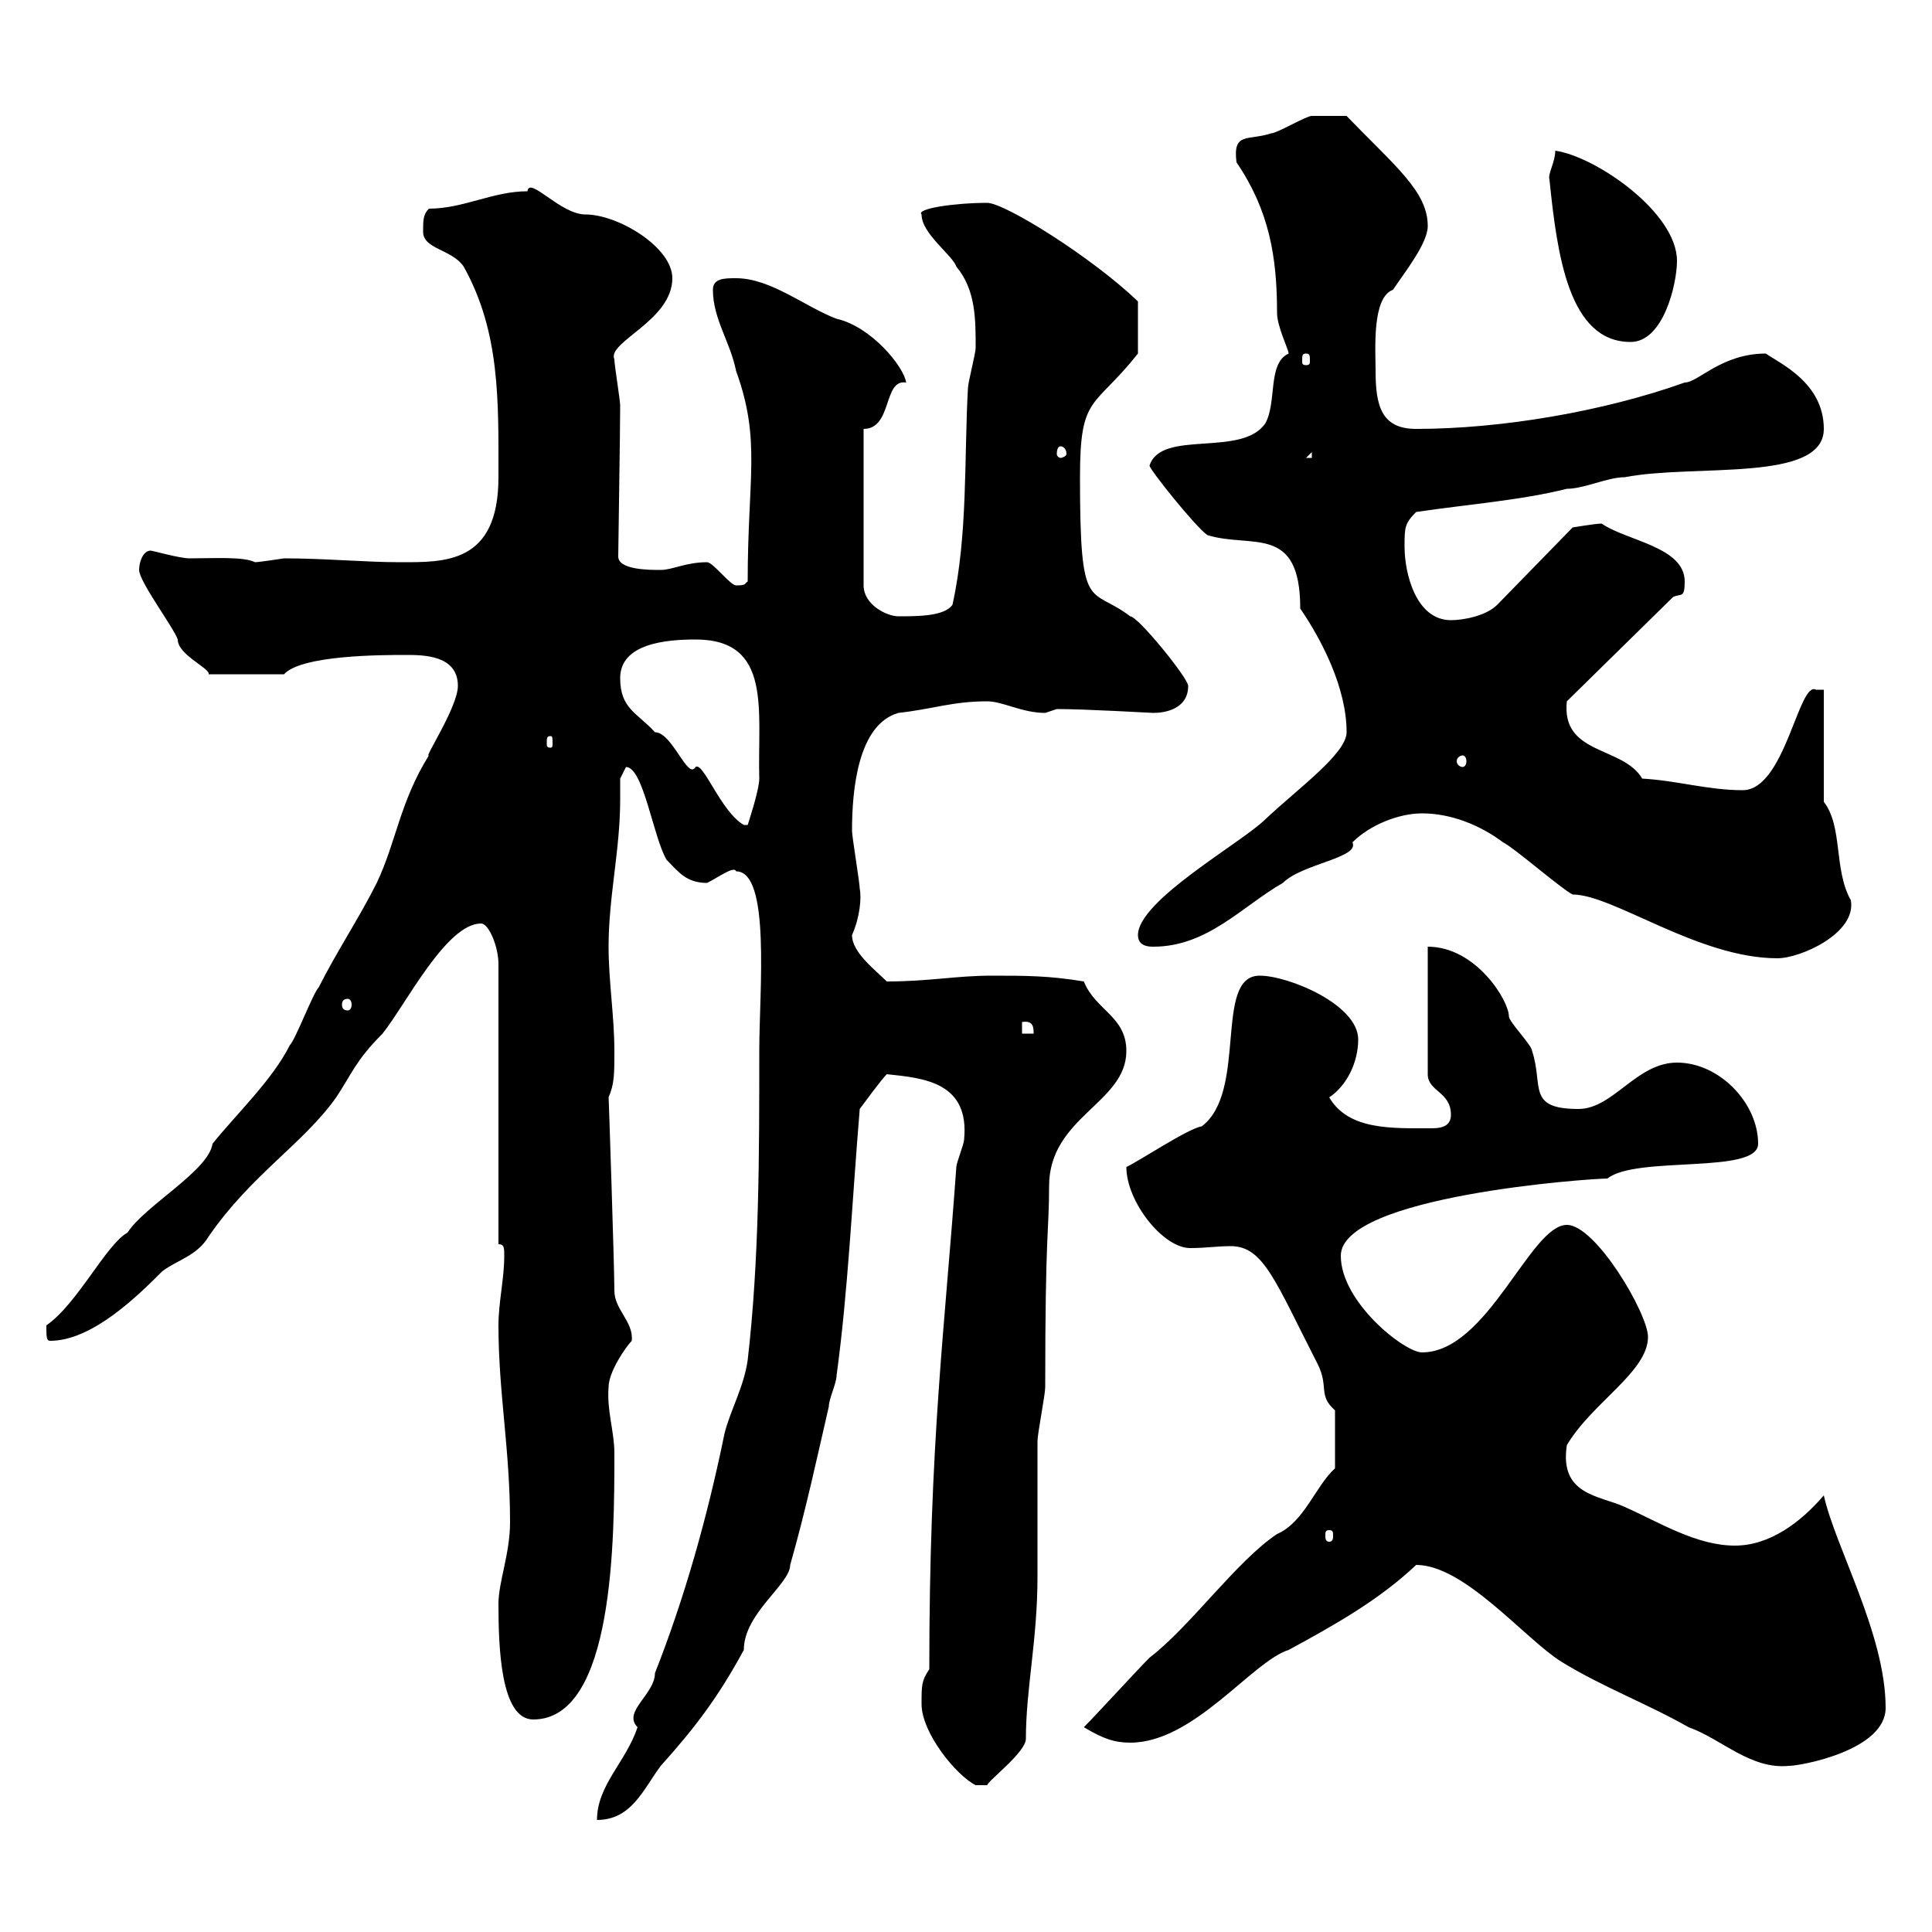 <svg xmlns="http://www.w3.org/2000/svg" xmlns:xlink="http://www.w3.org/1999/xlink" width="300" height="300"><path d="M117.90 163.20C117.90 179.40 117.90 195.60 116.10 211.20C115.50 215.40 113.40 219 112.50 222.60C109.80 235.80 106.20 248.40 101.70 259.80C101.70 263.10 96.60 265.80 99 268.20C97.20 273.60 92.70 277.20 92.70 282.60C98.10 282.60 99.90 277.80 102.60 274.20C108 268.20 111.60 263.40 115.50 256.20C115.50 250.50 122.70 246 122.70 243C125.10 234.60 126.90 226.20 128.70 218.40C128.70 217.20 129.90 214.80 129.90 213.60C131.70 200.40 132.30 186.60 133.50 172.20C134.40 171 136.80 167.70 137.70 166.80C143.40 167.40 150.60 168 149.70 177C149.70 177.60 148.50 180.60 148.50 181.20C146.70 206.40 144.30 223.80 144.30 259.20C143.10 261 143.10 261.60 143.10 264.60C143.10 269.10 148.50 275.70 151.50 277.20L153.30 277.20C153.30 276.60 159.30 272.10 159.30 270C159.30 262.20 161.10 254.70 161.10 244.80C161.10 243 161.10 225.60 161.10 223.80C161.10 222.60 162.30 216.60 162.30 215.40C162.30 190.80 162.90 191.40 162.90 184.20C162.90 173.40 174.90 171.30 174.90 163.20C174.90 157.80 170.10 156.90 168.30 152.40C162.90 151.50 159.30 151.50 153.90 151.50C148.50 151.50 144.30 152.40 137.70 152.40C135.90 150.60 132.30 147.90 132.30 145.20C133.50 142.50 133.80 139.50 133.50 138C133.50 137.10 132.30 129.90 132.30 129C132.30 122.70 133.20 112.50 139.50 110.70C144.90 110.10 147.90 108.90 153.30 108.90C155.70 108.90 158.70 110.70 162.30 110.70C162.30 110.70 164.10 110.10 164.10 110.10C168.60 110.10 178.80 110.70 179.10 110.70C180.90 110.70 184.50 110.10 184.50 106.50C184.50 105.30 176.70 95.70 175.50 95.70C169.20 90.90 167.70 95.70 167.70 74.10C167.70 61.20 169.80 63.60 176.70 54.90C176.70 54 176.70 50.40 176.70 46.80C169.50 39.90 156 31.50 153.30 31.50C148.20 31.50 142.20 32.40 143.10 33.30C143.10 36.30 147.90 39.60 148.50 41.40C151.50 45 151.50 49.50 151.50 54C151.50 54.90 150.30 59.40 150.30 60.30C149.70 71.10 150.30 83.10 147.90 93.90C146.70 95.70 142.50 95.70 139.50 95.70C137.70 95.70 134.10 93.90 134.10 90.90L134.10 66.60C138.60 66.60 137.10 58.80 140.70 59.40C140.40 57 135.30 50.70 129.90 49.50C125.10 47.70 119.70 43.20 114.30 43.20C112.50 43.20 110.70 43.20 110.70 45C110.70 49.50 113.40 53.10 114.30 57.60C118.20 68.40 116.10 74.10 116.10 90.30C115.50 90.60 116.10 90.90 114.30 90.90C113.40 90.90 110.70 87.30 109.80 87.30C106.50 87.30 104.40 88.50 102.60 88.50C100.80 88.50 96 88.50 96 86.40C96 85.20 96.30 66.90 96.30 63C96.30 62.10 95.40 56.70 95.40 55.80C94.20 53.10 104.40 49.80 104.40 43.20C104.40 38.40 96 33.30 90.90 33.30C87 33.30 82.20 27.30 81.90 29.70C76.50 29.70 72 32.40 66.60 32.40C65.70 33.30 65.70 34.20 65.70 36C65.70 38.70 70.20 38.70 72 41.40C77.70 51.60 77.40 62.40 77.40 74.10C77.40 87.60 69 87.30 62.10 87.30C56.70 87.30 50.40 86.70 44.10 86.70C44.10 86.70 40.20 87.30 39.60 87.30C37.80 86.40 33.30 86.70 29.40 86.70C27.90 86.70 23.70 85.50 23.40 85.50C22.20 85.50 21.60 87.30 21.60 88.50C21.60 90.30 27 97.50 27.60 99.30C27.60 101.70 32.70 103.80 32.40 104.70L44.10 104.70C46.80 101.70 59.40 101.70 63 101.70C65.70 101.70 71.10 101.70 71.10 106.50C71.10 109.80 65.70 117.90 66.60 117.30C62.10 124.50 61.50 130.80 58.50 137.10C55.80 142.50 52.20 147.90 49.50 153.30C48.60 154.20 45.90 161.40 45 162.30C42.30 167.70 36.60 173.10 33 177.60C32.40 181.80 22.50 187.20 19.80 191.40C16.50 193.20 12 202.50 7.20 205.80C7.20 207.60 7.20 208.20 7.80 208.20C14.40 208.20 21.60 201 25.20 197.40C27.60 195.60 30.60 195 32.40 192C39 182.40 47.10 177.60 52.20 170.40C54.60 166.80 55.20 164.70 59.40 160.50C63 156 69.30 143.40 74.70 143.40C75.90 143.40 77.40 147 77.40 149.70L77.40 193.20C78.30 193.20 78.30 193.80 78.30 195C78.30 198.60 77.40 202.20 77.40 205.80C77.40 216.30 79.20 225 79.20 236.40C79.20 241.20 77.40 245.70 77.40 249C77.40 255.60 77.70 267 82.80 267C95.40 267 95.40 238.80 95.40 225.60C95.40 222.30 94.20 219 94.50 215.40C94.50 213 97.20 209.10 98.10 208.20C98.40 205.20 95.40 203.40 95.40 200.40C95.40 196.80 94.50 169.50 94.50 170.40C95.40 168.30 95.40 166.80 95.40 163.20C95.40 157.80 94.50 152.40 94.50 147C94.50 139.20 96.30 132 96.30 124.20C96.30 123 96.30 121.80 96.30 120.90C96.30 120.90 97.20 119.10 97.20 119.10C99.90 119.10 101.40 129.90 103.50 133.50C105.30 135.30 106.50 137.10 109.80 137.10C111.60 136.20 114 134.40 114.30 135.30C119.70 135.30 117.90 153.90 117.90 163.20ZM219.90 243C227.40 243 236.70 254.40 242.40 258C248.70 261.90 255.90 264.60 262.20 268.20C267.30 270 271.80 274.80 277.80 274.20C279.60 274.20 292.80 271.80 292.80 265.20C292.80 253.80 285 240.30 283.20 232.20C279.60 236.40 274.80 240 269.40 240C263.40 240 257.70 236.40 252.30 234C248.40 232.20 242.10 232.20 243.30 224.40C247.20 217.80 255.90 213 255.90 207.60C255.90 204 247.80 190.20 243.30 190.20C237.60 190.20 231 210 220.80 210C218.10 210 208.20 202.20 208.20 195C208.20 185.70 246.90 183 249.60 183C254.10 179.40 273 182.40 273 177.60C273 171.30 267 165 260.40 165C254.10 165 250.50 172.20 245.10 172.20C237 172.20 239.70 168.60 237.90 163.20C237.90 162.30 234.30 158.70 234.30 157.80C234.30 155.40 229.20 147 221.70 147L221.70 166.80C221.70 169.50 225.30 169.50 225.30 173.10C225.30 174.90 223.80 175.20 222.30 175.20C216 175.20 209.40 175.50 206.40 170.40C209.10 168.60 210.90 165 210.90 161.40C210.90 156 200.10 151.50 195.60 151.50C188.40 151.50 193.80 169.50 186.60 174.90C184.50 175.20 176.40 180.60 174.90 181.20C174.90 186.60 180.60 193.80 184.80 193.80C187.20 193.80 189 193.50 191.10 193.50C196.20 193.50 198 198.90 204.60 211.80C206.40 215.40 204.60 216.60 207.30 219L207.30 228C204.30 230.70 202.50 236.40 198.30 238.20C192 242.40 184.80 252.60 178.50 257.40C176.70 259.20 170.10 266.40 168.30 268.20C171.30 270 173.10 270.60 175.50 270.60C185.40 270.60 194.40 258 200.10 256.20C207.30 252.30 214.20 248.40 219.90 243ZM206.40 237.60C207 237.60 207 237.90 207 238.50C207 238.80 207 239.40 206.40 239.40C205.80 239.40 205.80 238.80 205.80 238.50C205.80 237.90 205.80 237.60 206.40 237.60ZM158.70 158.70C160.50 158.40 160.50 159.60 160.50 160.50L158.70 160.50ZM54 155.10C54.30 155.10 54.60 155.40 54.60 156C54.60 156.60 54.30 156.90 54 156.90C53.40 156.90 53.10 156.60 53.10 156C53.10 155.40 53.40 155.10 54 155.10ZM244.20 138.90C250.50 138.90 263.70 148.80 276 148.80C279.60 148.80 288.30 144.90 287.40 139.80C284.70 135 286.20 128.40 283.20 124.50L283.20 107.10L282 107.10C279.30 105.60 277.20 122.70 270.60 122.70C265.20 122.70 260.40 121.20 255 120.90C252 115.80 242.40 117.30 243.30 108.90L259.80 92.70C261 92.10 261.60 93 261.60 90.30C261.60 84.90 252.60 84 248.70 81.30C247.80 81.30 244.20 81.90 244.20 81.90L232.50 93.90C230.70 95.70 227.10 96.30 225.30 96.30C219.90 96.30 218.10 89.10 218.10 84.90C218.10 81.90 218.10 81.30 219.90 79.50C228 78.30 236.10 77.70 243.30 75.90C246 75.90 249.60 74.10 252.30 74.10C263.10 72 283.20 75 283.20 66.60C283.20 59.40 276.30 56.40 274.20 54.90C267.30 54.90 263.70 59.40 261.60 59.40C249 63.90 233.10 66.60 219.90 66.60C214.50 66.60 213.60 63 213.60 57.60C213.60 54.30 213 46.20 216.30 45C218.10 42.30 221.70 37.80 221.70 35.10C221.70 29.70 216.60 25.80 209.10 18C208.20 18 204 18 203.70 18C202.80 18 198.30 20.70 197.40 20.70C193.80 21.90 191.40 20.40 192 25.20C197.10 32.70 198.30 39.90 198.30 48.60C198.30 50.70 200.10 54.30 200.10 54.90C196.80 56.40 198.30 62.40 196.50 65.70C192.90 71.10 180.30 66.60 178.50 72.30C178.50 72.90 185.70 81.90 187.50 83.10C194.40 85.20 201.90 81.30 201.90 94.50C205.20 99.30 209.10 106.80 209.10 113.70C209.10 117 201.60 122.40 196.50 127.20C192.90 130.80 176.70 139.80 176.70 145.20C176.70 147 178.50 147 179.10 147C187.50 147 192.90 140.70 199.20 137.10C202.20 134.10 211.20 133.20 210 130.80C212.70 128.10 217.20 126.30 220.80 126.30C225.30 126.30 229.80 128.10 233.40 130.80C235.20 131.70 242.40 138 244.20 138.90ZM96.30 105.30C96.30 99.90 103.50 99.30 108 99.30C120 99.30 117.60 110.40 117.90 120.90C117.90 122.70 116.10 128.10 116.10 128.10L115.50 128.10C111.90 126 109.20 118.20 108 119.10C106.80 121.20 104.40 113.70 101.70 113.70C99 110.70 96.30 110.10 96.30 105.30ZM227.10 117.30C227.40 117.30 227.70 117.60 227.70 118.20C227.70 118.80 227.40 119.10 227.10 119.10C226.80 119.10 226.20 118.80 226.20 118.20C226.20 117.60 226.80 117.30 227.10 117.30ZM85.50 114.30C85.80 114.30 85.80 114.60 85.80 115.50C85.80 115.80 85.80 116.10 85.50 116.10C84.90 116.10 84.90 115.80 84.90 115.50C84.90 114.60 84.90 114.30 85.50 114.30ZM203.70 70.20L203.70 71.10L202.80 71.10ZM164.70 69.30C165 69.30 165.60 69.60 165.60 70.50C165.60 70.80 165 71.10 164.70 71.10C164.40 71.10 164.10 70.80 164.10 70.50C164.10 69.60 164.40 69.30 164.70 69.30ZM202.80 54.90C203.40 54.90 203.40 55.20 203.40 56.10C203.40 56.40 203.40 56.70 202.80 56.70C202.20 56.70 202.20 56.40 202.20 56.10C202.20 55.20 202.20 54.90 202.80 54.90ZM240.60 27.90C241.80 39.60 243.60 53.10 253.20 53.10C258.30 53.10 260.40 44.10 260.40 40.50C260.40 33 247.80 24.30 241.50 23.40C241.50 25.20 240.30 27 240.60 27.90Z"/></svg>
